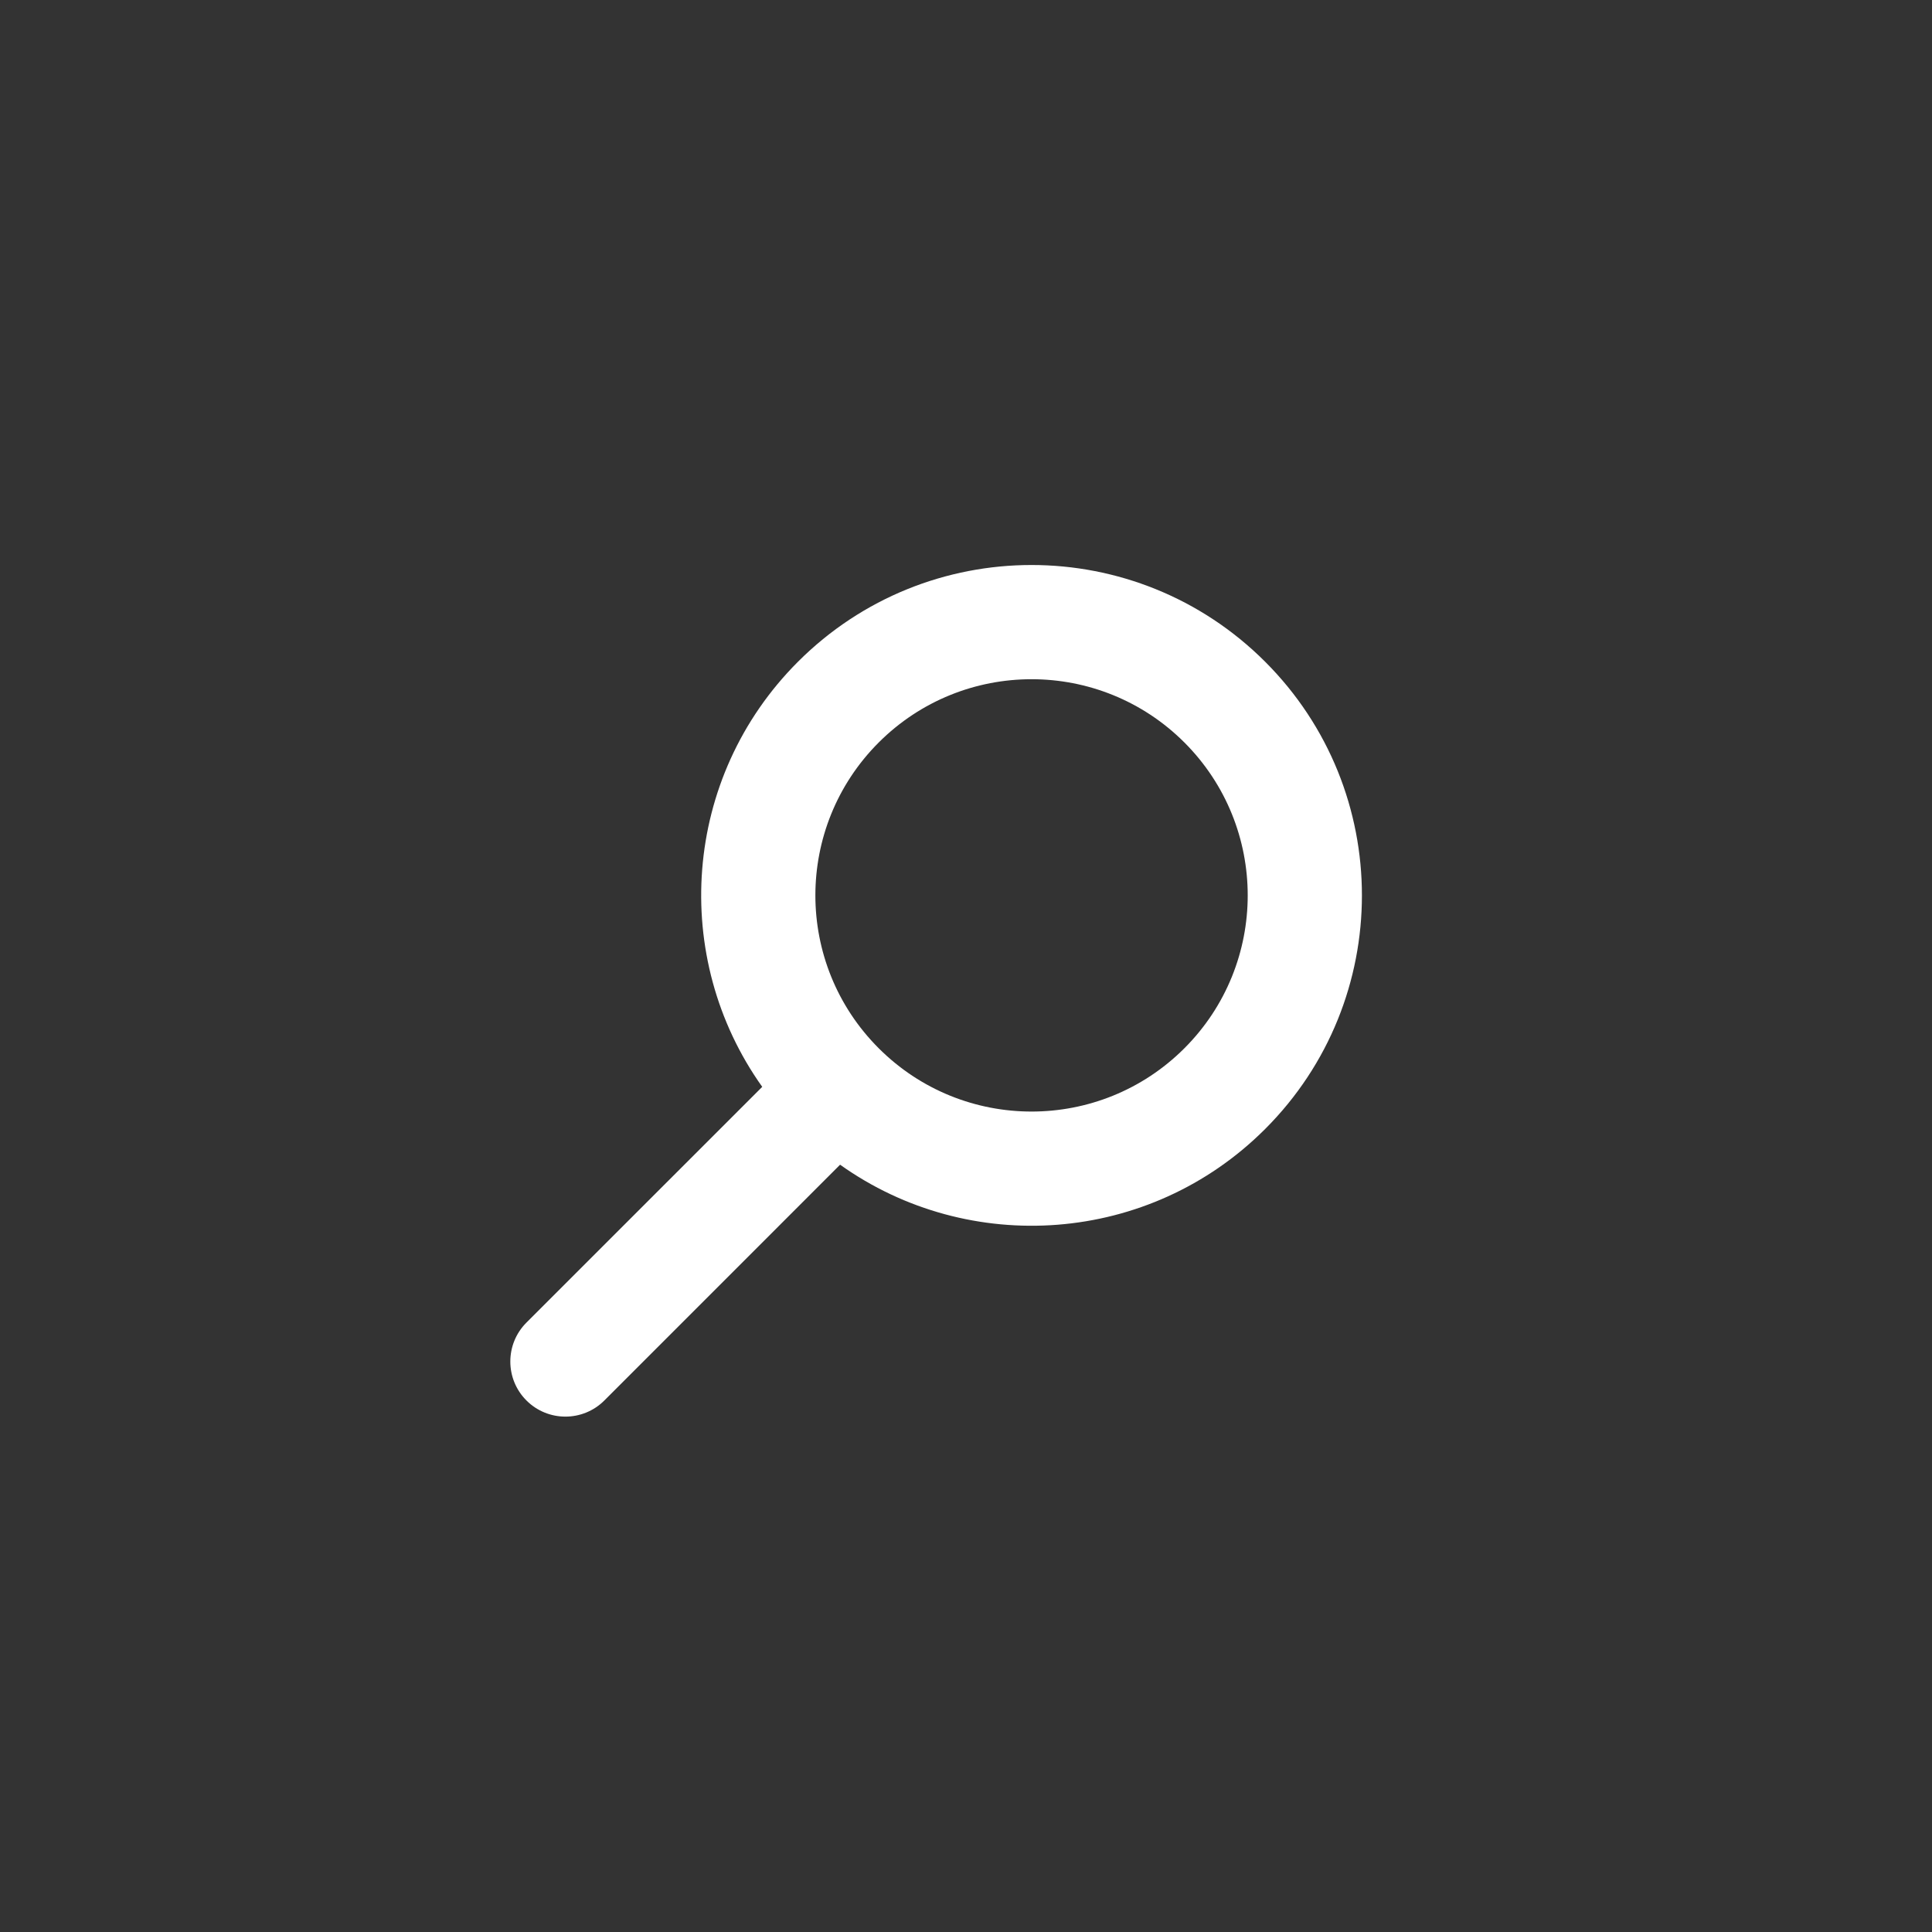 <svg width="53" height="53" viewBox="0 0 53 53" fill="none" xmlns="http://www.w3.org/2000/svg">
<rect x="0" y="0" width="53" height="53" fill="#333333" stroke="none"/>
<path fill-rule="evenodd" clip-rule="evenodd" d="M23.046 31.951C26.586 34.473 31.531 34.147 34.707 30.971C38.246 27.432 38.246 21.694 34.707 18.154C31.167 14.615 25.429 14.615 21.89 18.154C18.714 21.33 18.388 26.275 20.91 29.815L14.442 36.282C13.852 36.872 13.852 37.829 14.442 38.419C15.032 39.009 15.989 39.009 16.579 38.419L23.046 31.951ZM32.492 28.756C30.176 31.072 26.421 31.072 24.105 28.756C21.789 26.44 21.789 22.686 24.105 20.369C26.421 18.054 30.176 18.054 32.492 20.369C34.807 22.686 34.807 26.44 32.492 28.756Z" fill="white"/>
</svg>
